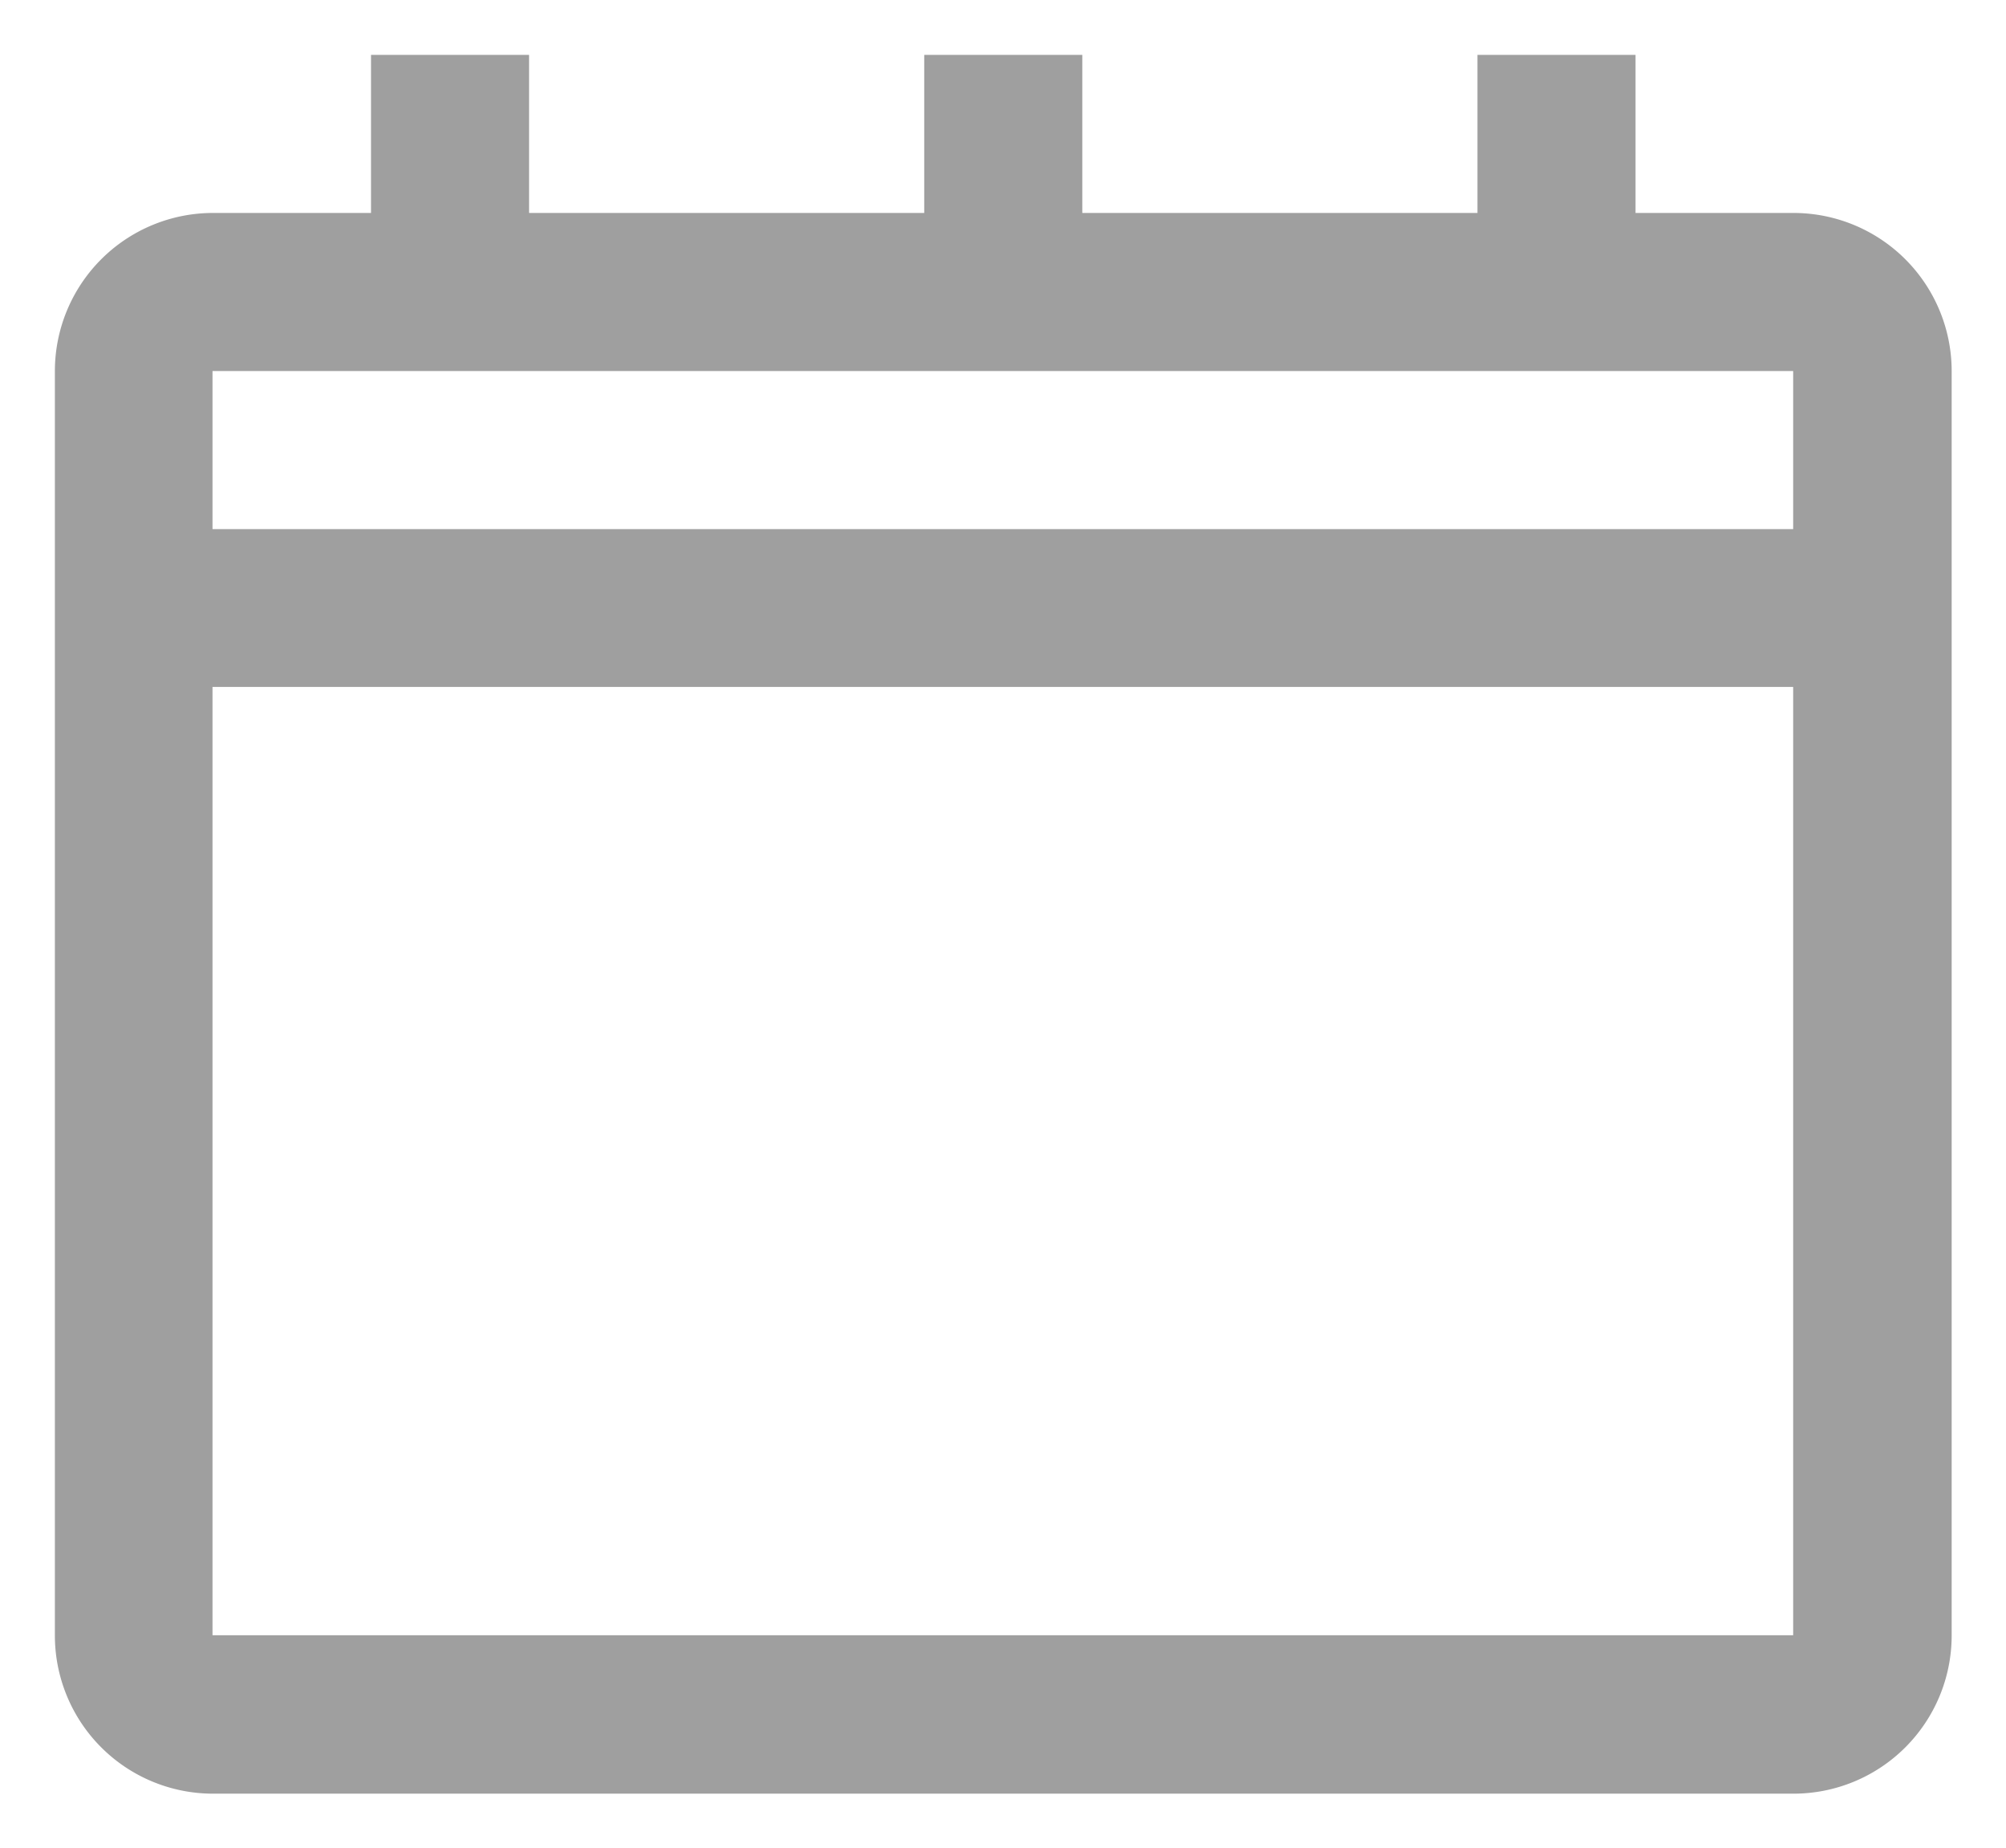 <svg xmlns="http://www.w3.org/2000/svg" width="18.275" height="16.836" viewBox="0 0 18.275 16.836">
  <g id="Group_11674" data-name="Group 11674" transform="translate(-243.5 -87.5)">
    <path id="Path_30802" data-name="Path 30802" d="M259.836,89.44H258.4V88h-1.44v1.44h-3.6V88h-1.44v1.44h-3.6V88h-1.44v1.44h-1.44a1.441,1.441,0,0,0-1.44,1.44V102.4a1.441,1.441,0,0,0,1.44,1.44h14.4a1.441,1.441,0,0,0,1.44-1.44V90.879A1.441,1.441,0,0,0,259.836,89.44Zm0,12.957h-14.4V93.758h14.4Zm0-10.077h-14.4v-1.44h14.4Z" fill="#9f9f9f" stroke="rgba(0,0,0,0)" stroke-width="1"/>
  </g>
</svg>
